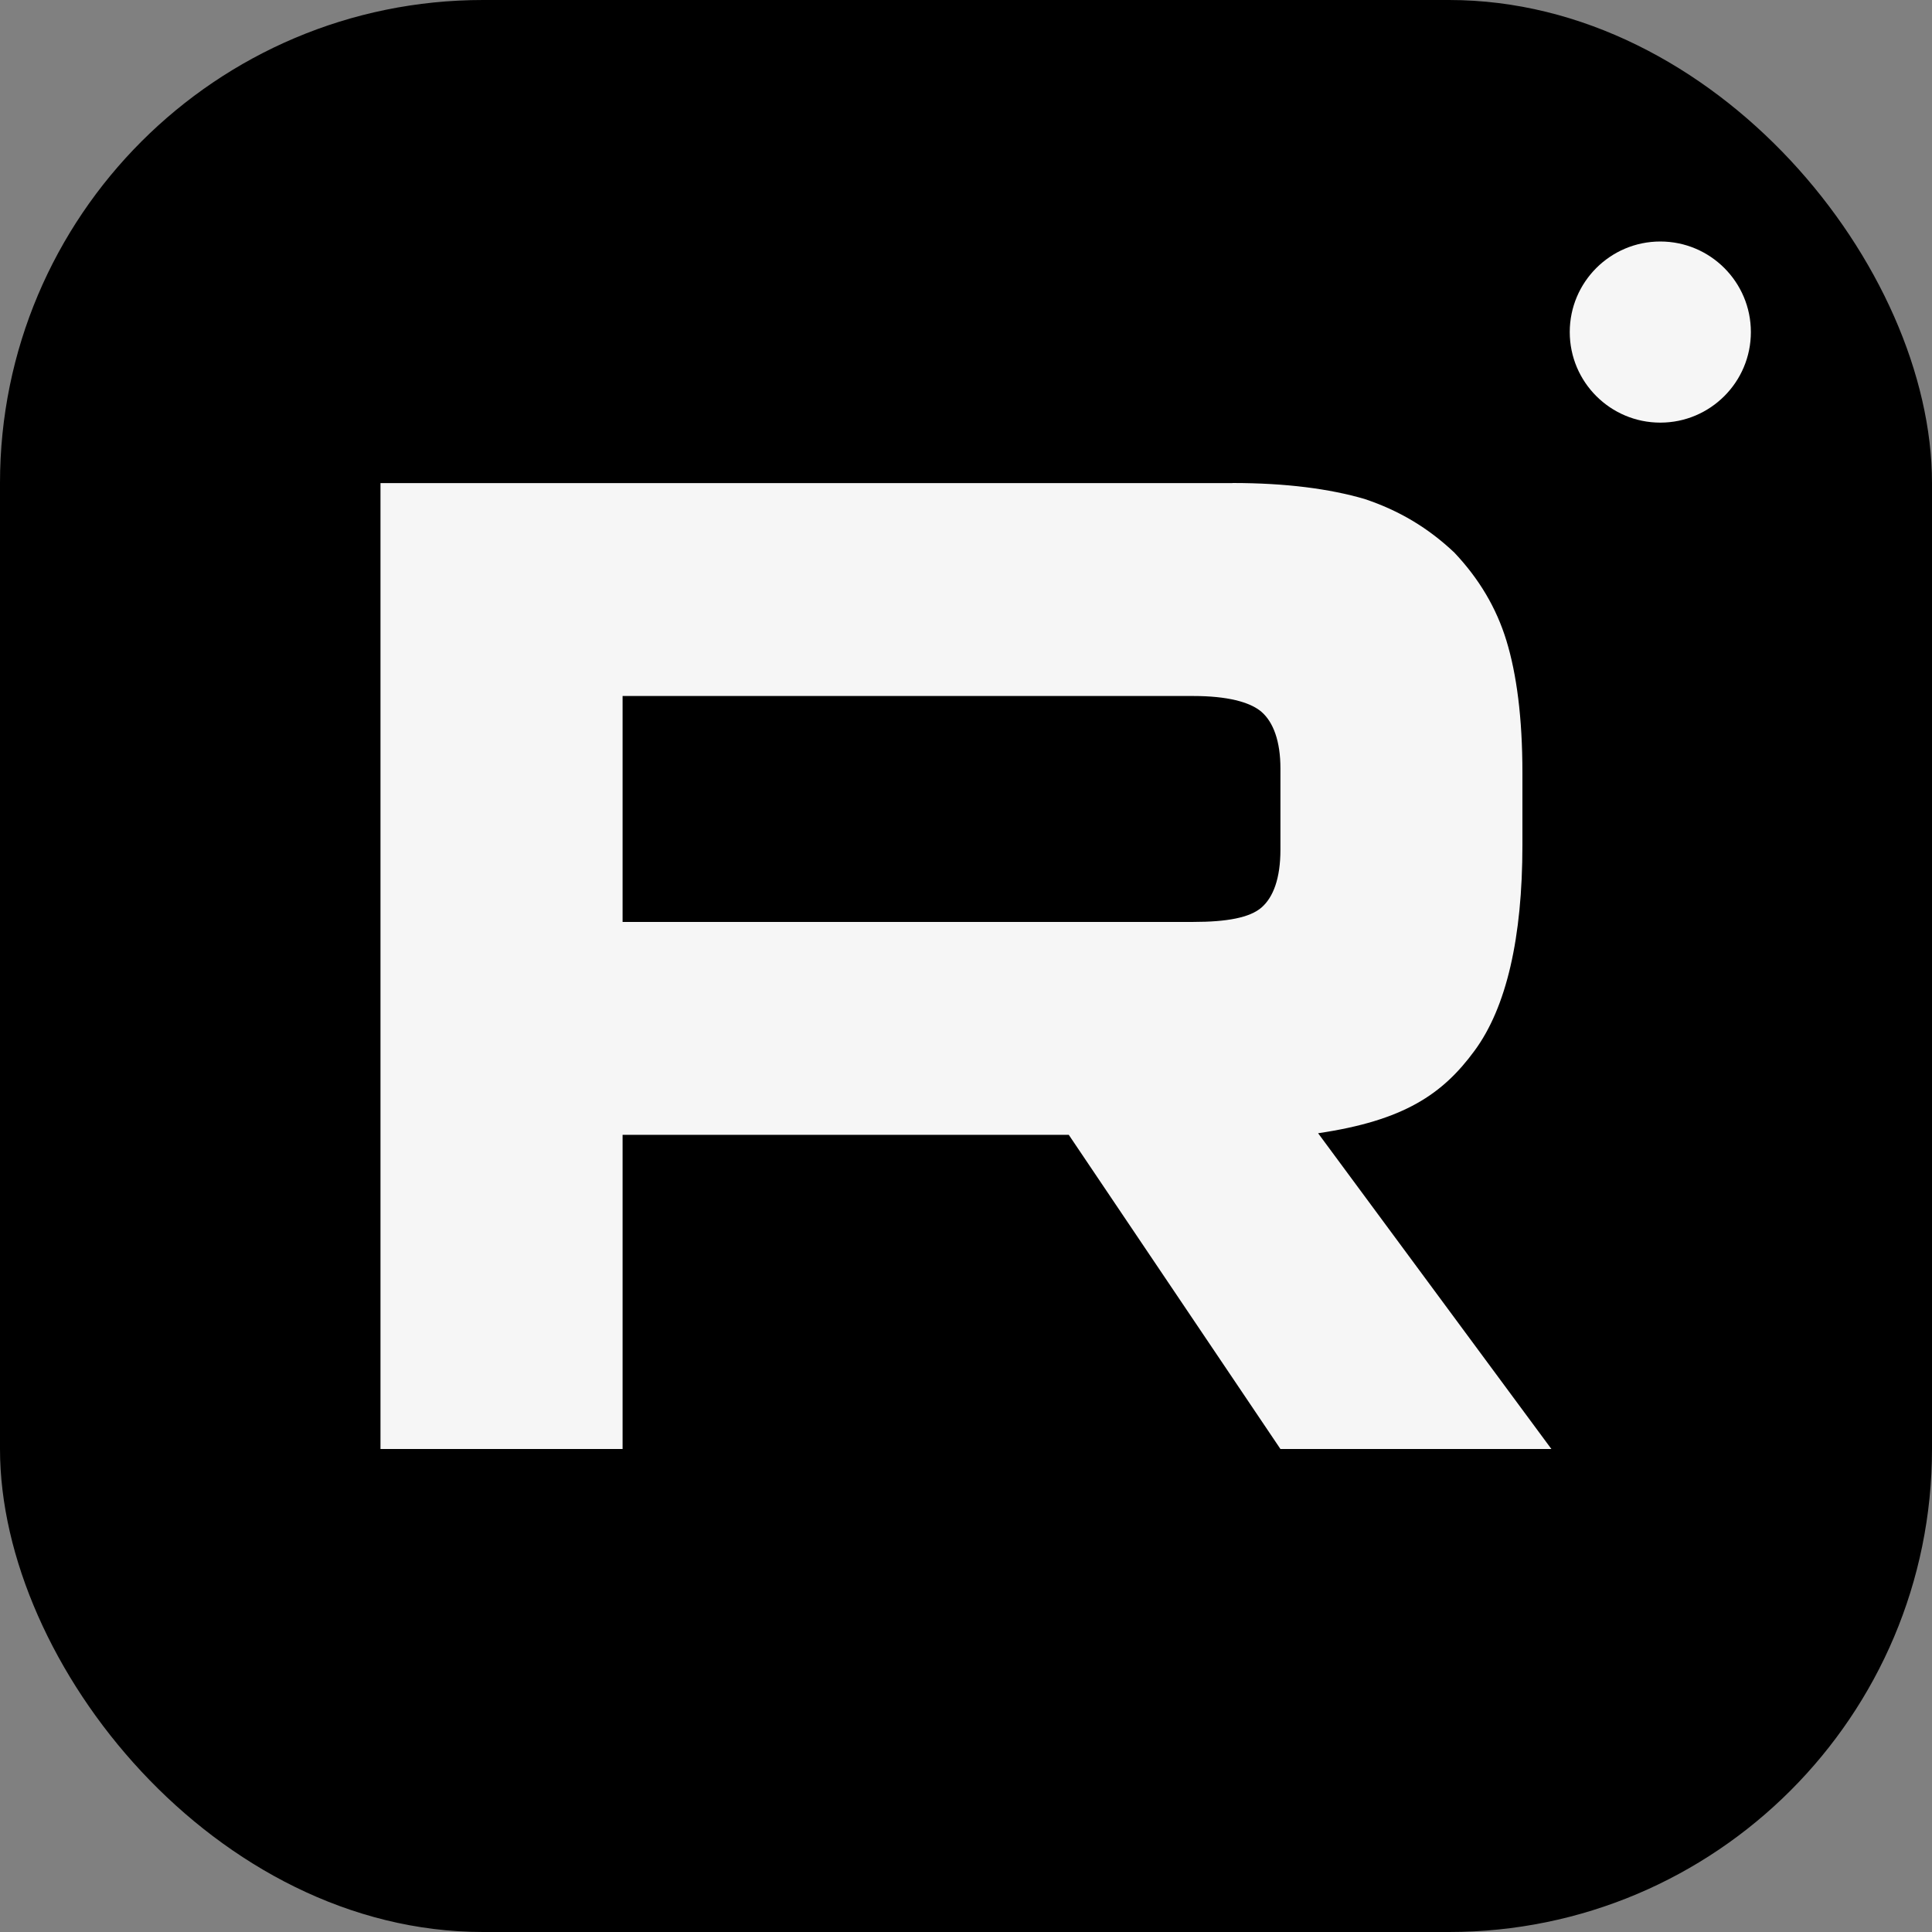 <?xml version="1.0" encoding="UTF-8"?> <svg xmlns="http://www.w3.org/2000/svg" width="16" height="16" viewBox="0 0 16 16" fill="none"><rect x="0" y="0" width="16" height="16" fill="#808080" stroke="none"/><g clip-path="url(#clip0_2099_38)"><path d="M16 0H0V16H16V0Z" fill="black"></path><path d="M13.75 3.5C14.164 3.5 14.5 3.164 14.5 2.75C14.5 2.336 14.164 2 13.75 2C13.336 2 13 2.336 13 2.75C13 3.164 13.336 3.5 13.75 3.5Z" fill="#F6F6F6"></path><path d="M9.883 7.635H5.156V5.764H9.883C10.159 5.764 10.351 5.812 10.448 5.896C10.544 5.98 10.604 6.136 10.604 6.364V7.036C10.604 7.276 10.544 7.431 10.448 7.515C10.351 7.6 10.159 7.635 9.883 7.635V7.635ZM10.207 4.001H3.151V12H5.156V9.398H8.851L10.604 12H12.848L10.916 9.385C11.628 9.28 11.948 9.061 12.212 8.701C12.476 8.342 12.608 7.766 12.608 6.998V6.399C12.608 5.943 12.56 5.583 12.476 5.307C12.392 5.032 12.248 4.792 12.044 4.576C11.828 4.372 11.588 4.228 11.3 4.132C11.011 4.048 10.651 4 10.207 4V4.001Z" fill="#F6F6F6"></path></g><defs><clipPath id="clip0_2099_38"><rect width="16" height="16" rx="4" fill="white"></rect></clipPath></defs></svg> 